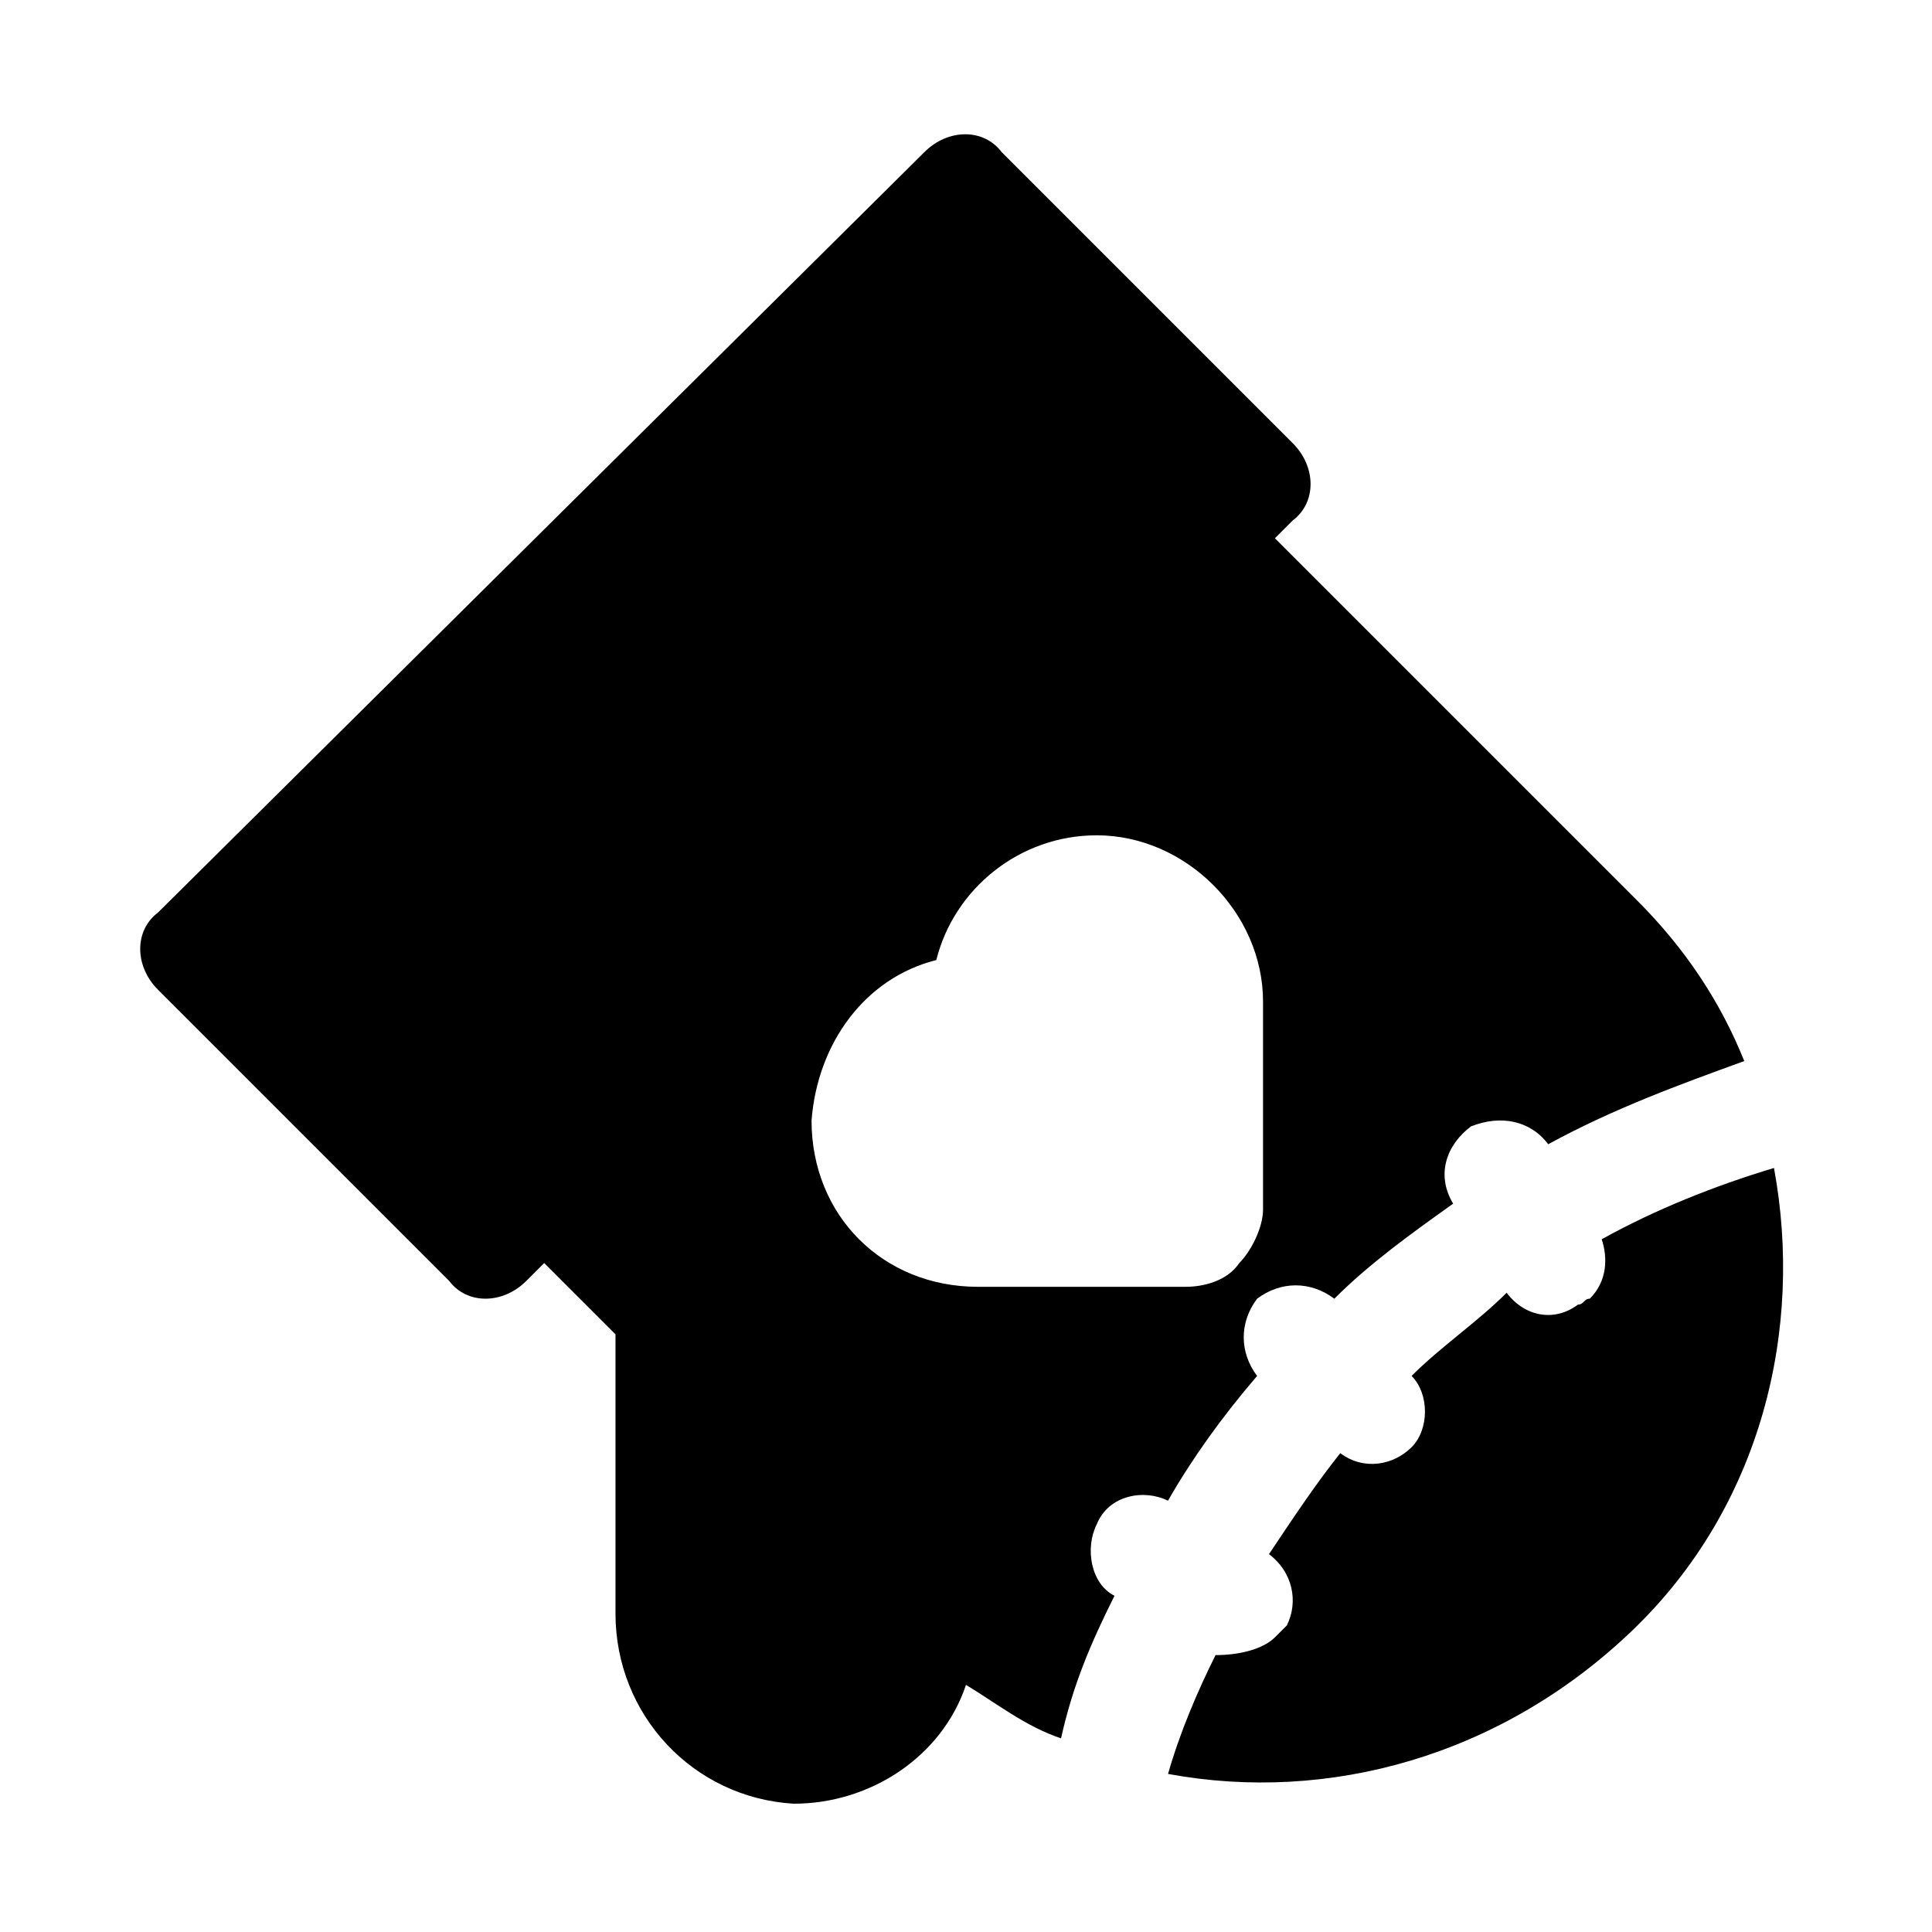 <?xml version="1.0" encoding="UTF-8"?>
<!-- Uploaded to: SVG Repo, www.svgrepo.com, Generator: SVG Repo Mixer Tools -->
<svg fill="#000000" width="800px" height="800px" version="1.1" viewBox="144 144 512 512" xmlns="http://www.w3.org/2000/svg">
 <g>
  <path d="m481.87 577.91c1.574-1.574 1.574-1.574 3.148-3.148 3.148-6.297 1.574-14.168-4.723-18.895 6.297-9.445 12.594-18.895 18.895-26.766 6.297 4.723 14.168 3.148 18.895-1.574 4.723-4.723 4.723-14.168 0-18.895 7.871-7.871 17.32-14.168 25.191-22.043 4.723 6.297 12.594 7.871 18.895 3.148 1.574 0 1.574-1.574 3.148-1.574 4.723-4.723 4.723-11.02 3.148-15.742 14.168-7.871 29.914-14.168 45.656-18.895 7.871 42.508-3.148 89.742-37.785 122.8-34.637 33.062-80.293 45.656-122.8 37.785 3.148-11.02 7.871-22.043 12.594-31.488 6.297 0.004 12.594-1.57 15.742-4.719z"/>
  <path d="m307.11 571.61v-73.996l-18.895-18.895-4.723 4.723c-6.297 6.297-15.742 6.297-20.469 0l-77.145-77.145c-6.297-6.297-6.297-15.742 0-20.469l203.1-201.52c6.297-6.297 15.742-6.297 20.469 0l77.145 77.145c6.297 6.297 6.297 15.742 0 20.469l-4.723 4.723 96.039 96.039c12.594 12.594 22.043 26.766 28.34 42.508-17.32 6.297-34.637 12.594-51.957 22.043-4.723-6.297-12.594-7.871-20.469-4.723-6.297 4.723-9.445 12.594-4.723 20.469-11.02 7.871-22.043 15.742-31.488 25.191-6.297-4.723-14.168-4.723-20.469 0-4.723 6.297-4.723 14.168 0 20.469-9.445 11.02-17.32 22.043-23.617 33.062-6.297-3.148-15.742-1.574-18.895 6.297-3.148 6.297-1.574 15.742 4.723 18.895-6.297 12.594-11.02 23.617-14.168 37.785-9.445-3.148-17.32-9.445-25.191-14.168-6.297 18.895-25.191 31.488-45.656 31.488-26.762-1.582-47.227-23.621-47.227-50.387zm96.039-86.594h55.105c4.723 0 11.02-1.574 14.168-6.297 3.148-3.148 6.297-9.445 6.297-14.168v-55.105c0-23.617-20.469-44.082-44.082-44.082-20.469 0-37.785 14.168-42.508 33.062-18.895 4.723-31.488 22.043-33.062 42.508 0 12.594 4.723 23.617 12.594 31.488s18.891 12.594 31.488 12.594z"/>
 </g>
</svg>